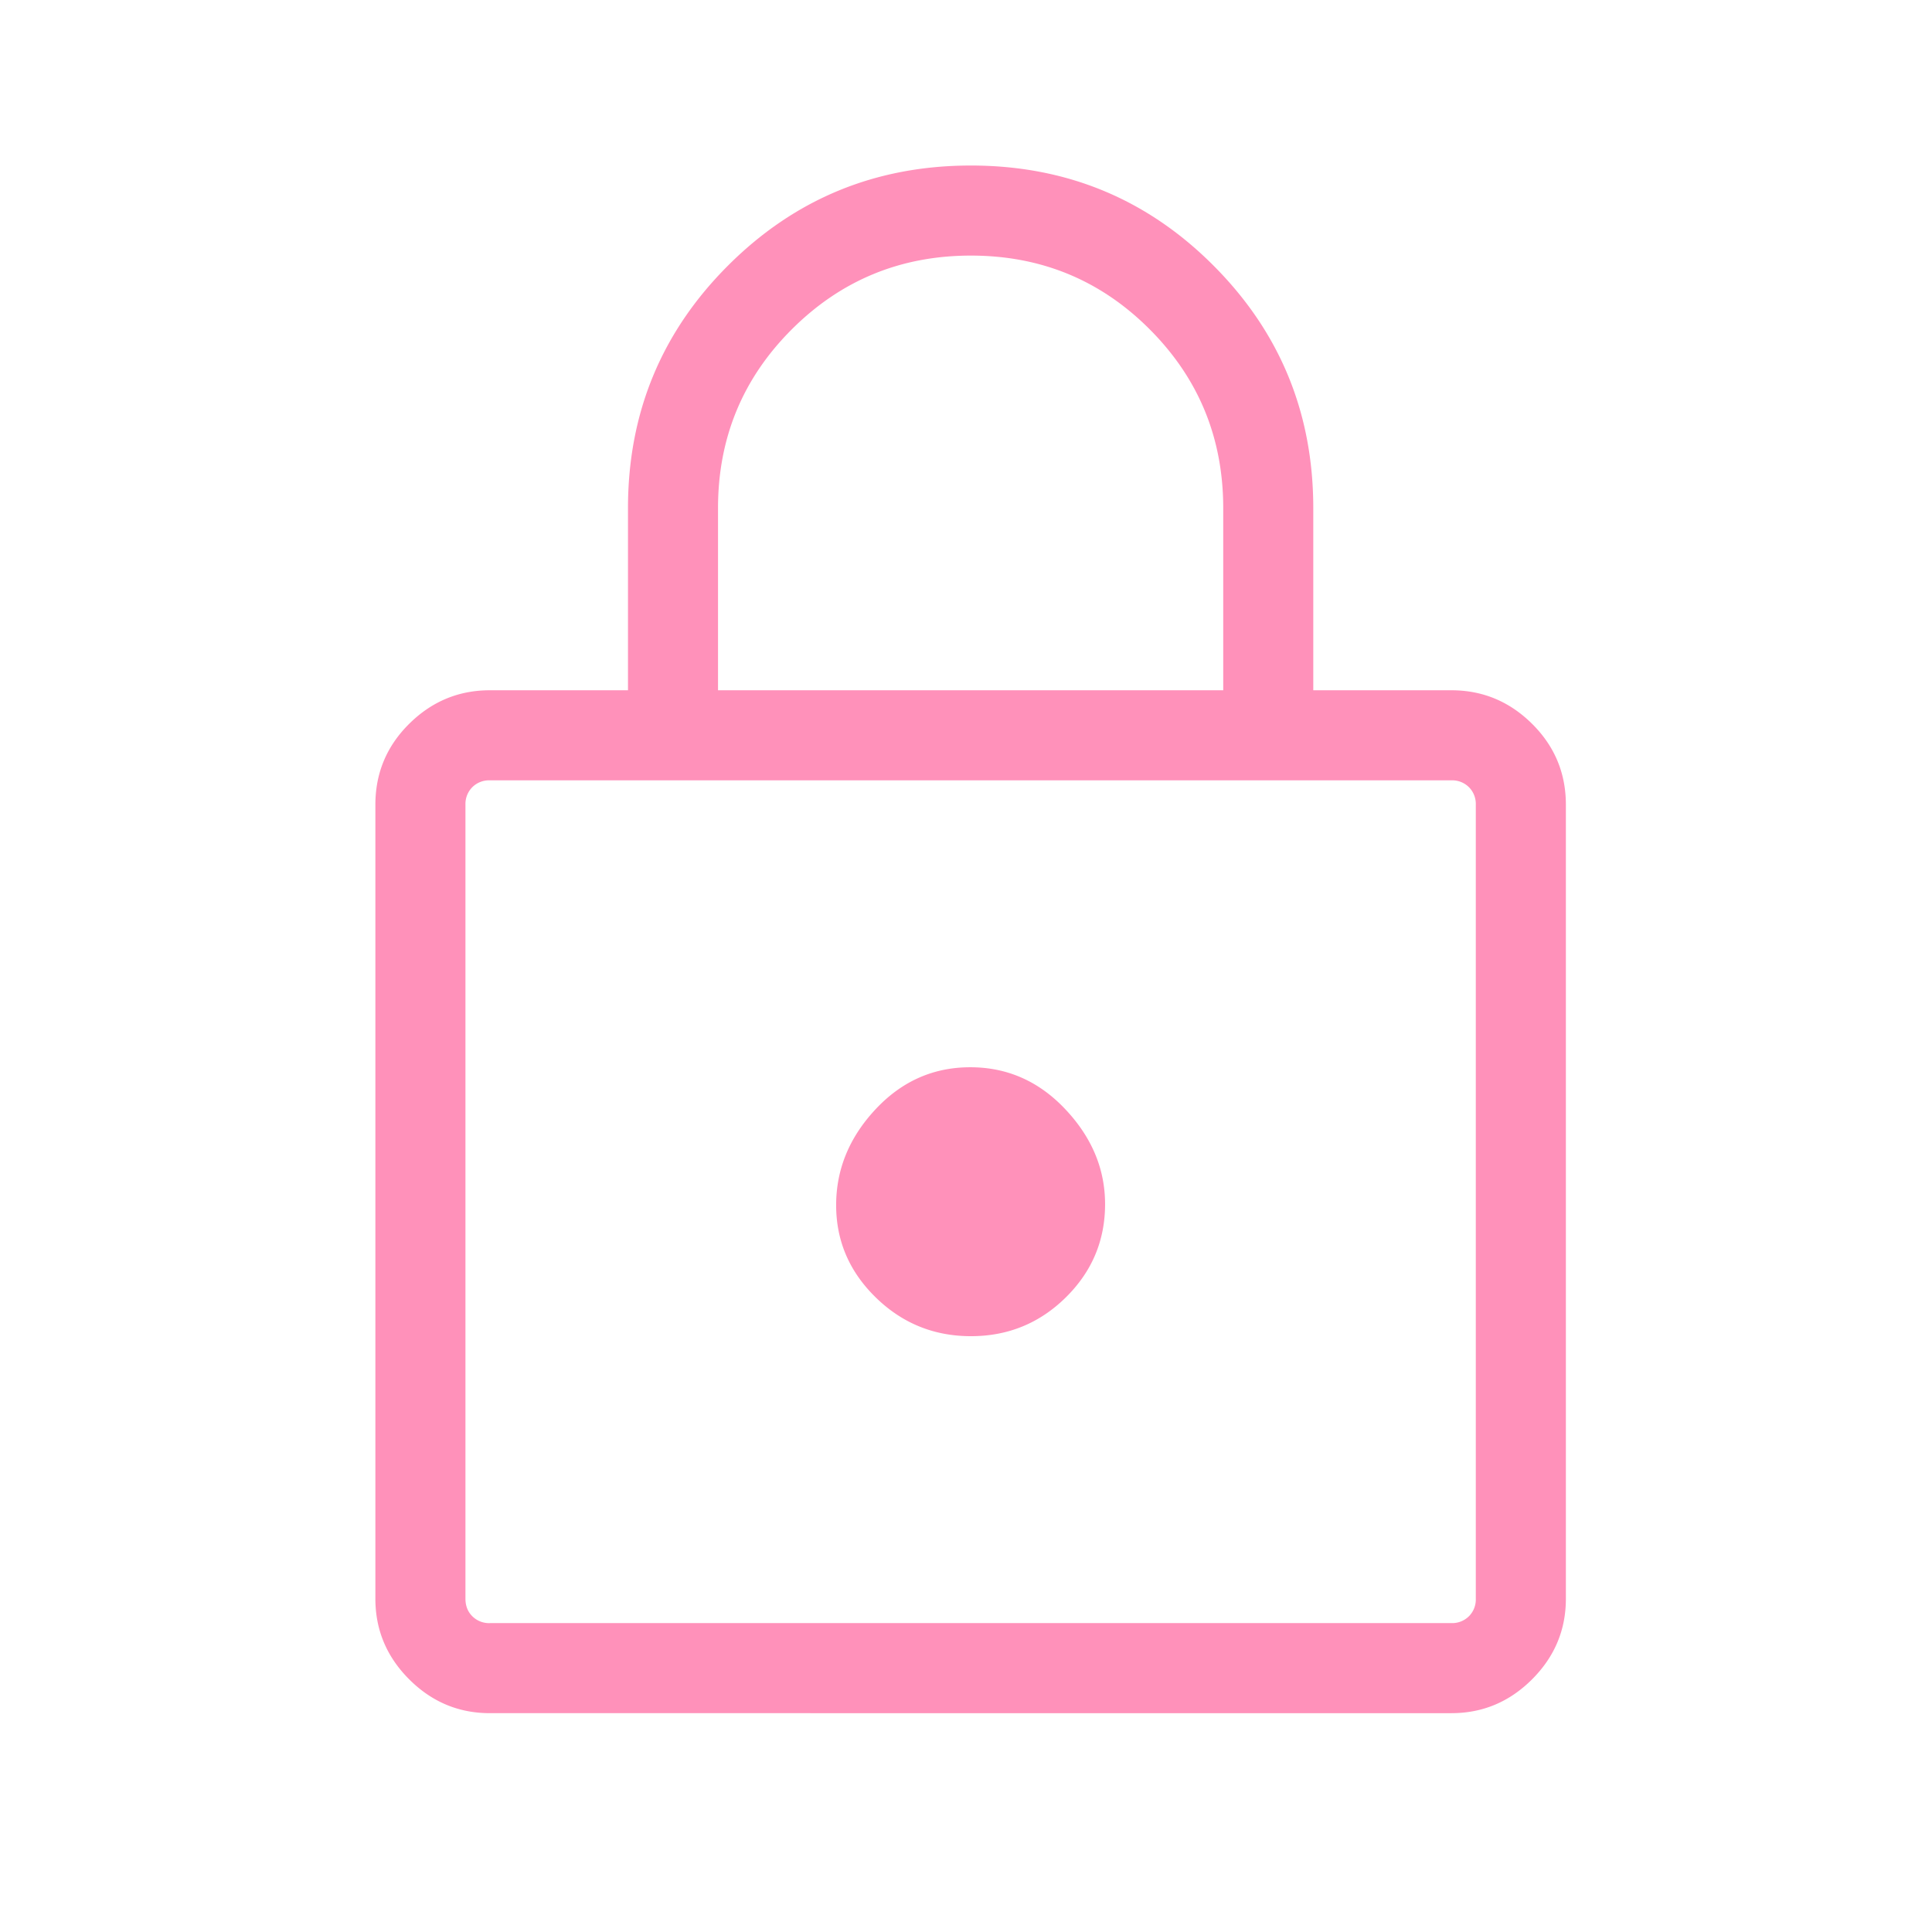 <svg xmlns="http://www.w3.org/2000/svg" width="71" height="71" fill="none"><mask id="a" width="71" height="71" x="0" y="0" maskUnits="userSpaceOnUse" style="mask-type:alpha"><path fill="#D9D9D9" d="M.67.25h70v70h-70z"/></mask><g mask="url(#a)"><path fill="#FF91BA" d="M18.002 62.958c-1.147 0-2.135-.414-2.964-1.243-.829-.829-1.243-1.817-1.243-2.963V29.574c0-1.162.414-2.153 1.243-2.975.829-.821 1.817-1.232 2.963-1.232h5.077v-6.692c0-3.494 1.226-6.467 3.678-8.917s5.426-3.675 8.923-3.675c3.498 0 6.47 1.225 8.914 3.675 2.446 2.45 3.669 5.423 3.669 8.917v6.692h5.076c1.147 0 2.135.41 2.964 1.232.829.822 1.243 1.813 1.243 2.975v29.178c0 1.146-.414 2.134-1.243 2.963-.83.829-1.817 1.243-2.964 1.243H18.001Zm0-3.31h35.336a.873.873 0 0 0 .645-.252.873.873 0 0 0 .252-.644V29.574a.874.874 0 0 0-.252-.645.873.873 0 0 0-.645-.252H18.001a.873.873 0 0 0-.644.252.874.874 0 0 0-.252.645v29.178c0 .261.084.476.252.644a.873.873 0 0 0 .645.253Zm17.68-10.544c1.36 0 2.522-.475 3.485-1.424.963-.95 1.444-2.092 1.444-3.428 0-1.29-.485-2.451-1.456-3.483s-2.137-1.548-3.497-1.548c-1.36 0-2.522.516-3.485 1.548-.963 1.032-1.445 2.205-1.445 3.52 0 1.314.486 2.445 1.457 3.393.971.948 2.137 1.422 3.497 1.422Zm-9.295-23.737h18.566v-6.692c0-2.578-.902-4.77-2.705-6.575-1.802-1.805-3.992-2.707-6.568-2.707-2.576 0-4.769.902-6.578 2.707-1.81 1.805-2.715 3.997-2.715 6.575v6.692Z"/></g></svg>